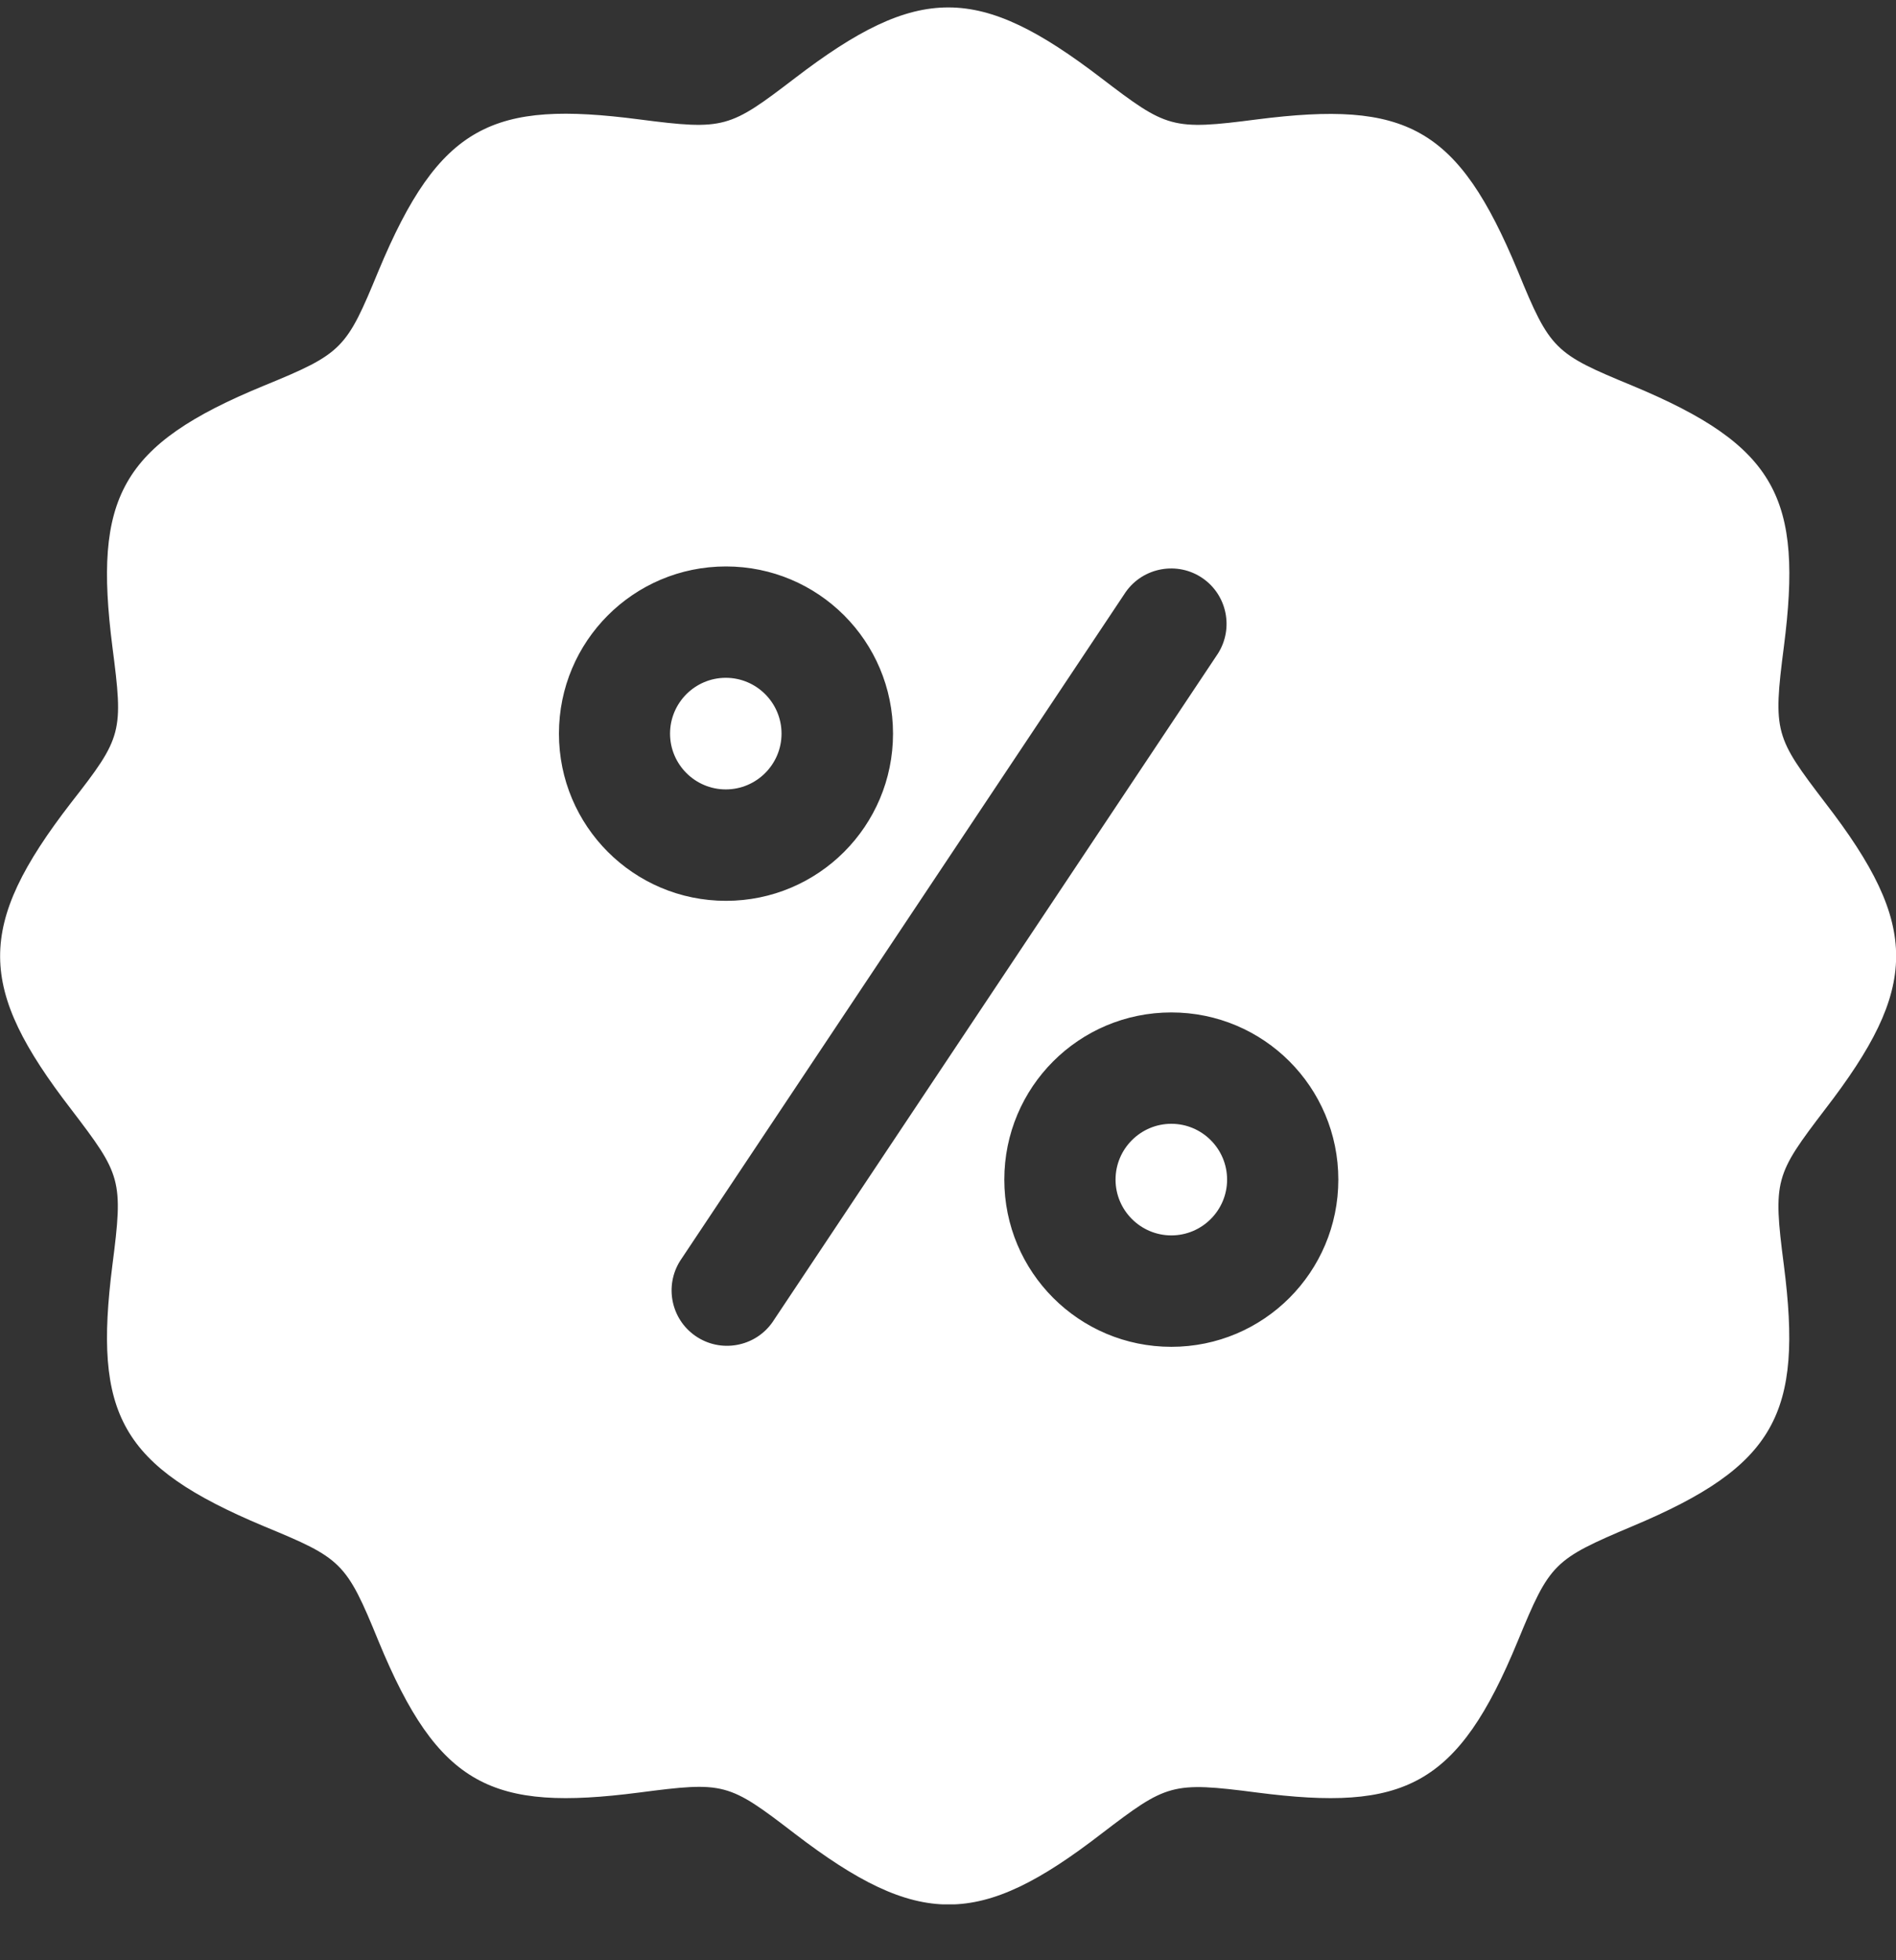 <svg width="30" height="31" viewBox="0 0 30 31" fill="none" xmlns="http://www.w3.org/2000/svg">
<rect x="0" y="0" width="30" height="31" fill="#333333" stroke="none"/>
<g clip-path="url(#clip0_458_1253)">
<path d="M11.484 12.484C10.998 12.484 10.602 12.088 10.602 11.602C10.602 11.115 10.998 10.719 11.484 10.719C11.97 10.719 12.366 11.115 12.366 11.602C12.366 12.088 11.97 12.484 11.484 12.484ZM18.534 17.772C18.048 17.772 17.651 18.168 17.651 18.655C17.651 19.141 18.048 19.537 18.534 19.537C19.02 19.537 19.416 19.141 19.416 18.655C19.416 18.168 19.02 17.772 18.534 17.772ZM28.879 17.542C28.087 18.581 28.05 18.655 28.226 20.01C28.526 22.354 28.103 23.183 25.83 24.136C24.578 24.665 24.525 24.718 24.016 25.951C23.064 28.262 22.218 28.648 19.892 28.348C18.534 28.172 18.464 28.208 17.425 29.001C15.505 30.483 14.536 30.499 12.579 29.001C11.52 28.188 11.467 28.172 10.112 28.348C7.786 28.648 6.94 28.262 5.988 25.951C5.476 24.698 5.406 24.645 4.174 24.136C1.901 23.183 1.478 22.374 1.778 20.01C1.954 18.651 1.918 18.581 1.125 17.542C-0.356 15.621 -0.389 14.652 1.125 12.694C1.938 11.655 1.954 11.582 1.778 10.226C1.478 7.865 1.901 7.036 4.174 6.1C5.426 5.588 5.479 5.518 5.988 4.286C6.957 1.958 7.802 1.588 10.112 1.888C11.47 2.064 11.54 2.028 12.579 1.235C14.536 -0.263 15.488 -0.247 17.425 1.235C18.464 2.028 18.537 2.064 19.892 1.888C22.252 1.588 23.064 1.995 24.016 4.286C24.528 5.538 24.598 5.591 25.83 6.1C28.12 7.053 28.526 7.882 28.226 10.226C28.05 11.585 28.087 11.655 28.879 12.694C30.393 14.652 30.36 15.621 28.879 17.542ZM11.487 14.246C12.948 14.246 14.13 13.063 14.13 11.602C14.13 10.14 12.948 8.958 11.487 8.958C10.026 8.958 8.844 10.14 8.844 11.602C8.844 13.063 10.026 14.246 11.487 14.246ZM19.273 10.333C19.522 9.937 19.416 9.414 19.033 9.147C18.637 8.871 18.088 8.968 17.811 9.364L10.761 19.94C10.512 20.336 10.618 20.859 11.001 21.125C11.397 21.402 11.946 21.305 12.223 20.909L19.273 10.333ZM21.176 18.655C21.176 17.193 19.995 16.011 18.534 16.011C17.072 16.011 15.891 17.193 15.891 18.655C15.891 20.116 17.072 21.299 18.534 21.299C19.995 21.299 21.176 20.116 21.176 18.655Z" fill="white"/>
</g>
<defs>
<clipPath id="clip0_458_1253">
<rect width="30" height="30" fill="white" transform="translate(0 0.116)"/>
</clipPath>
</defs>
</svg>
